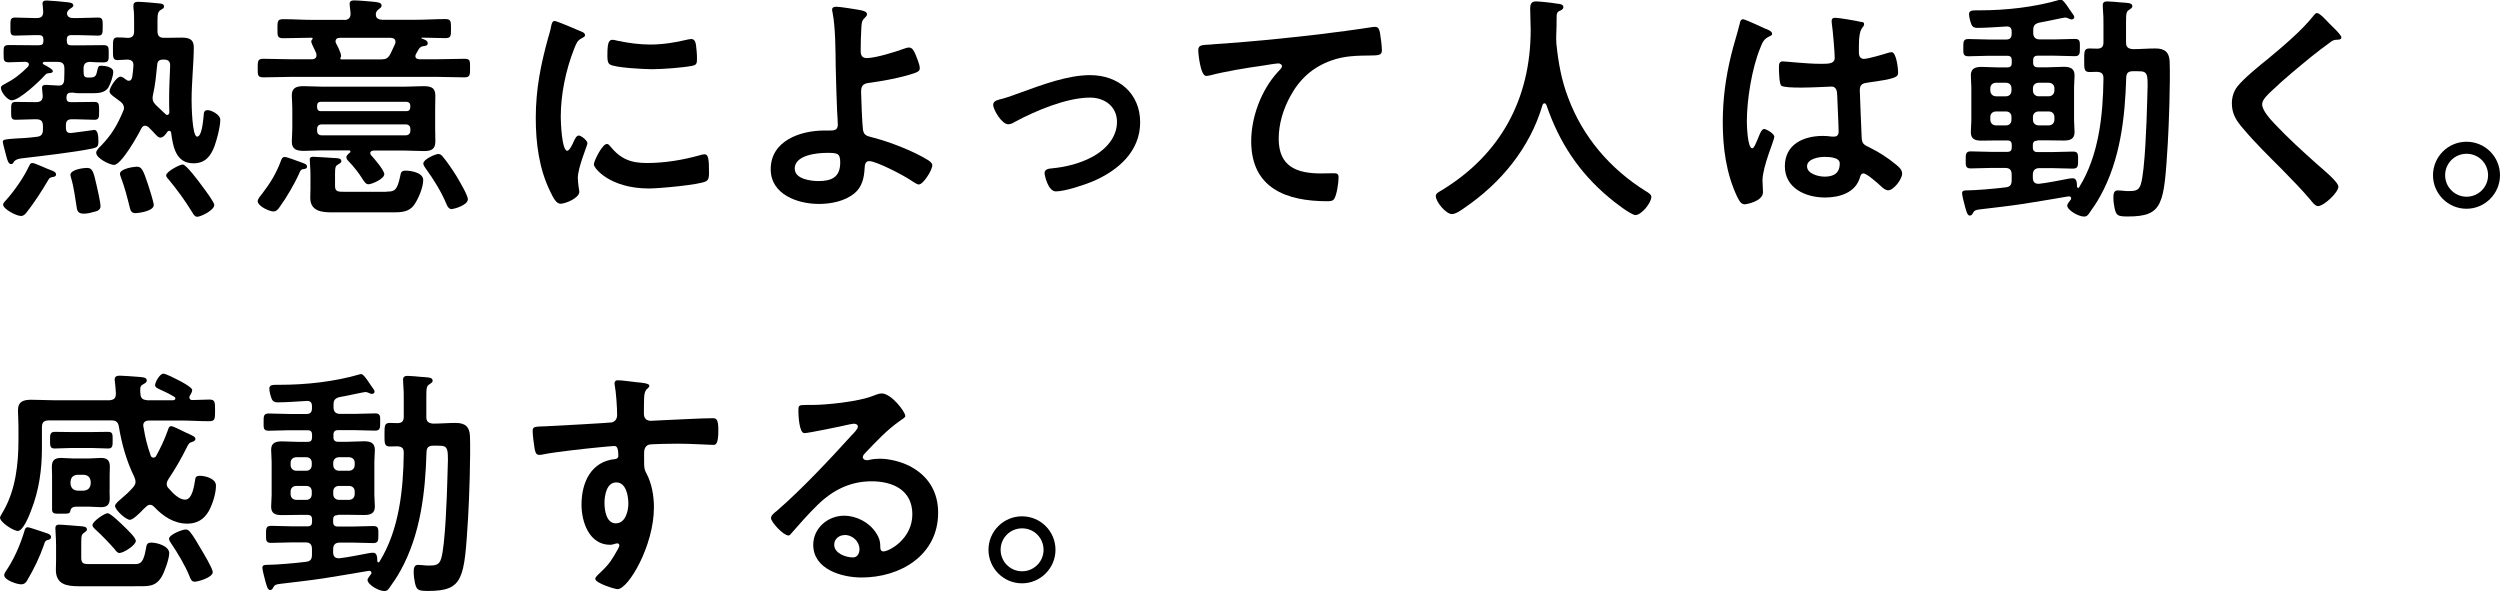 <?xml version="1.0" encoding="UTF-8"?><svg id="_レイヤー_1" xmlns="http://www.w3.org/2000/svg" viewBox="0 0 249.22 58.94"><path d="m7.58,10.18c.6,0,1.22-.02,1.82-.02.48,0,.48.22.48.89s0,.89-.48.89c-.6,0-1.22-.05-1.82-.05h-.43c-.41,0-.58.17-.58.58v.29c0,.29.12.5.43.5h.1c.24-.02,2.28-.31,2.3-.31.38,0,.41.72.41,1.15,0,.55-.14.6-.67.72-1.78.36-5.04.74-6.94.96q-.65.07-.82.36c-.07.12-.12.22-.26.22-.29,0-.38-.41-.46-.67-.05-.24-.38-1.37-.38-1.54,0-.24.17-.26,1.22-.34.5-.02,1.2-.05,2.16-.17.46-.05.62-.26.62-.74v-.34c0-.48-.19-.67-.67-.67h-.22c-.6,0-1.22.05-1.82.05-.48,0-.46-.24-.46-.89s-.02-.89.46-.89c.62,0,1.22.02,1.82.02h.22c.43,0,.65-.17.65-.62-.02-.14-.07-.77-.07-.79,0-.26.17-.31.38-.31.29,0,.94.07,1.25.07.41.02.55-.19.58-.58,0-.26.02-.5.02-.77v-.34c0-.48-.19-.67-.67-.67h-1.32c-.07,0-.17.05-.17.14s.19.17.24.19c.31.17.77.41.77.6,0,.14-.22.19-.34.19-.26.02-.31.05-.5.26-.53.58-2.5,2.45-3.26,2.45-.43,0-1.08-.82-1.08-1.25,0-.19.22-.29.36-.36.96-.5,1.58-.98,2.33-1.73.05-.07.1-.14.1-.24,0-.19-.17-.24-.34-.26-.55,0-1.08.05-1.63.05s-.55-.19-.55-.86-.02-.86.55-.86c.74,0,1.49.02,2.26.02h.7c.34,0,.46-.12.46-.43v-.12c0-.31-.12-.46-.46-.46h-.38c-.67,0-1.34.05-1.97.05-.5,0-.48-.22-.48-.89s-.02-.91.48-.91c.58,0,1.32.05,1.97.05h.17c.46,0,.65-.17.65-.65,0-.14-.07-.74-.07-.79,0-.26.17-.31.41-.31.29,0,1.68.12,2.04.17.19.02.62.05.62.31,0,.17-.17.24-.34.36s-.29.26-.29.48c.05.36.34.43.65.43h.46c.67,0,1.37-.05,1.99-.05.48,0,.46.26.46.91s0,.89-.46.89c-.65,0-1.32-.05-1.99-.05h-.67c-.34,0-.46.14-.46.46v.1c0,.34.12.46.46.46h.91c.74,0,1.51-.02,2.26-.02.58,0,.55.22.55.86s.02.86-.55.86c-.46,0-.89-.02-1.34-.05-.46.02-.62.24-.62.67v.19c0,.53.05.7.46.7h.12c.62,0,.67-.14.82-.82.05-.24.1-.36.36-.36.36,0,1.2.12,1.2.6,0,.43-.26,1.18-.48,1.56-.38.62-1.18.58-1.8.58h-1.1c-.24,0-.36,0-.58-.05h-.22c-.19,0-.34.02-.43.19-.05.14-.05.19-.05.34,0,.31.14.41.43.41h.55Zm-2.42,7.49c-.17.02-.26.12-.34.26-.62,1.06-1.42,2.3-2.18,3.26-.14.17-.29.34-.55.34-.48,0-1.78-.7-1.78-1.13,0-.17.22-.38.34-.5.84-.96,1.68-2.16,2.23-3.31.1-.19.14-.34.34-.34.29,0,1.44.58,1.87.72.19.07.5.17.5.43,0,.22-.29.24-.43.26Zm4.15,3.46c-.31.1-.62.17-.96.17-.5,0-.65-.22-.7-.6-.14-.91-.31-2.16-.58-3.02-.02-.07-.05-.17-.05-.24,0-.53,1.25-.7,1.66-.7.58,0,.65.46.96,1.78.1.43.38,1.66.38,2.04,0,.41-.38.5-.72.58Zm3.05-10.37c0-.26-.14-.46-.34-.62-.19-.14-.34-.26-.48-.36-.41-.29-.62-.46-.62-.7,0-.31.67-1.44,1.1-1.44.17,0,.41.19.53.29.1.07.17.12.29.12.22,0,.29-.17.34-.36.05-.36.1-.74.12-1.1.02-.46-.14-.62-.6-.65-.22.02-.79.05-.98.05-.48,0-.46-.29-.46-1.13s-.02-1.13.46-1.13c.36,0,.7.02,1.03.05.46-.02.62-.22.62-.67v-.89c0-.5,0-1.03-.07-1.46v-.22c0-.29.22-.36.46-.36.34,0,1.87.12,2.21.17.19.02.38.07.38.31,0,.17-.14.22-.29.31-.31.17-.36.41-.36,1.1v1.03c0,.48.19.67.67.67h.24c.5,0,1.01-.02,1.49-.02.72,0,1.22.14,1.22.96,0,1.44-.22,3.55-.22,5.26,0,.5.05,3.65.55,3.65s.6-1.68.65-2.04c.02-.34.02-.6.41-.6.34,0,1.25.43,1.25.96,0,.74-.34,1.97-.58,2.64-.38,1.01-.94,1.7-2.09,1.7-1.75,0-2.04-1.63-2.23-3.05-.02-.1-.07-.19-.19-.19-.07,0-.14.05-.19.1-.14.22-.38.58-.7.58-.17,0-.31-.14-.58-.43-.14-.17-.34-.36-.6-.62-.1-.07-.19-.14-.34-.14-.19,0-.29.14-.38.29-.34.7-1.99,3.62-2.71,3.62-.41,0-1.78-.65-1.78-1.22,0-.24.36-.58.53-.74,1.01-1.06,1.58-2.02,2.14-3.36.05-.12.1-.22.1-.34Zm1.13,10.49c-.36,0-.48-.24-.55-.55-.22-.91-.53-2.09-.86-2.95-.05-.14-.12-.29-.12-.43,0-.5,1.37-.7,1.66-.7.48,0,.62.22,1.13,1.75.12.34.58,1.82.58,2.06,0,.65-1.63.82-1.82.82Zm3.17-9.79c.14,0,.22-.14.22-.26-.02-.5-.02-1.01-.02-1.51,0-1.03.07-2.09.1-3.1.02-.46-.17-.65-.62-.65h-.07c-.38,0-.58.14-.6.53-.1.98-.19,1.97-.41,2.95-.02.1-.05.24-.05.34,0,.34.12.48.34.72.31.29.62.58.94.89.07.05.12.1.19.1Zm3,10.15c-.26,0-.38-.26-.55-.53-.65-1.06-1.46-2.18-2.26-3.14-.1-.1-.29-.31-.29-.46,0-.36,1.34-1.08,1.66-1.08.34,0,1.61,1.7,1.94,2.16.41.55,1.2,1.61,1.2,1.87,0,.55-1.37,1.18-1.7,1.18Z"/><path d="m34.3,1.99c.43,0,.65-.19.65-.65-.02-.19-.1-.86-.1-.94,0-.31.22-.36.46-.36.48,0,1.51.1,1.99.14.31.05.74.05.74.38,0,.17-.12.22-.31.38-.14.1-.22.24-.26.38v.17c0,.36.34.48.65.48h3.38c.96,0,1.92-.07,2.88-.07.58,0,.58.22.58.96s0,.94-.58.94c-.77,0-1.54-.05-2.3-.05-.02,0-.07,0-.07.05t.05.05c.19.07.58.17.58.46,0,.24-.22.26-.41.29-.24.02-.31.1-.46.26l-.29.5c-.05.1-.07.14-.07.24,0,.24.22.29.38.31h1.61c.96,0,1.92-.05,2.88-.05.6,0,.58.19.58.91s0,.94-.58.94c-.96,0-1.92-.05-2.88-.05h-14.23c-.98,0-1.94.05-2.9.05-.58,0-.58-.19-.58-.91s0-.94.58-.94c.96,0,1.92.05,2.9.05h1.92c.1,0,.46-.02.46-.38,0-.07-.02-.14-.02-.22-.05-.1-.1-.19-.14-.31-.17-.34-.36-.72-.36-.86,0-.1.05-.17.12-.24,0-.02.02-.05.02-.07,0-.05-.05-.07-.1-.07-.96,0-1.9.05-2.83.05-.6,0-.58-.22-.58-.94s-.02-.96.58-.96c.96,0,1.92.07,2.88.07h3.19Zm-4.13,14.88c-.17.02-.29.24-.34.41-.43.98-1.3,2.47-1.94,3.34-.14.22-.34.46-.62.46-.43,0-1.58-.53-1.58-1.03,0-.22.29-.55.43-.72.84-1.1,1.42-2.04,1.9-3.34.07-.19.14-.34.36-.34.24,0,1.15.36,1.44.46.46.17.79.24.79.5,0,.22-.26.24-.43.26Zm4.75-1.78c0-.07-.07-.1-.12-.1h-2.66c-.6,0-1.22.05-1.85.05-.67,0-1.2-.12-1.2-.91,0-.41.05-.84.05-1.32v-1.99c0-.5-.05-.91-.05-1.32,0-.77.5-.91,1.18-.91.62,0,1.25.05,1.87.05h8.23c.6,0,1.22-.05,1.85-.05.7,0,1.18.12,1.18.94,0,.43-.02.86-.02,1.3v1.99c0,.43.02.86.02,1.3,0,.79-.46.94-1.13.94s-1.27-.05-1.9-.05h-3.12c-.19.02-.34.07-.34.26,0,.07.05.14.1.22.29.31,1.3,1.49,1.3,1.87,0,.48-1.25,1.01-1.58,1.01-.26,0-.41-.26-.55-.46-.43-.7-.91-1.3-1.46-1.87-.1-.1-.19-.22-.19-.36,0-.19.22-.36.36-.48.05-.02.05-.05.05-.1Zm3.6,4.01c.77,0,1.06-.05,1.37-1.51.07-.38.1-.58.55-.58s1.75.17,1.75.94c0,.72-.48,1.87-.89,2.45-.5.74-1.3.77-2.14.77h-6.05c-1.06,0-2.18-.12-2.18-1.46,0-.29.02-.58.02-.89v-1.39c0-.58-.07-1.3-.07-1.54,0-.22.17-.26.36-.26.24,0,1.7.1,2.02.12.34.02.77,0,.77.31,0,.17-.17.24-.34.34-.22.14-.29.22-.29.94v1.2c0,.58.31.58.96.58h4.15Zm2.02-8.02c.22,0,.36-.14.36-.38v-.17c0-.24-.14-.36-.36-.38h-8.57c-.22,0-.36.14-.36.38v.17c0,.24.14.38.36.38h8.57Zm-8.47,1.32c-.29,0-.46.17-.46.46v.17c0,.29.17.46.46.46h8.38c.29,0,.46-.19.46-.46v-.17c0-.29-.17-.46-.46-.46h-8.38Zm1.85-6.58c0,.07.05.1.1.1h3.96c.48,0,.7-.1.94-.55.17-.34.31-.67.48-1.03.02-.07.02-.14.02-.19,0-.29-.22-.36-.48-.38h-5.06c-.24,0-.43.1-.43.36,0,.07.02.12.05.19.14.24.5.98.5,1.22,0,.07,0,.12-.05.19t-.02.1Zm11.14,15.03c-.31,0-.46-.26-.55-.5-.55-1.3-1.27-2.45-2.09-3.58-.1-.14-.22-.31-.22-.48,0-.41,1.22-.94,1.49-.94.19,0,.31.1.43.24.41.48,1.03,1.39,1.37,1.94.24.41,1.15,1.92,1.15,2.33,0,.62-1.44.98-1.58.98Z"/><path d="m57.84,3.1c.19.07.48.17.48.41,0,.14-.1.17-.34.31-.41.22-.5.43-.74,1.03-.84,2.14-1.34,4.54-1.34,6.82,0,.46.1,3.36.65,3.36.22,0,.55-.7.65-.94.14-.31.29-.58.5-.58.24,0,.86.5.86.77,0,.22-.96,2.4-.96,3.48,0,.24.07.79.1,1.01.02.12.05.26.05.36,0,.6-1.37,1.18-1.87,1.18-.41,0-.7-.53-1.01-1.18-1.13-2.28-1.46-4.85-1.46-7.37,0-2.81.48-5.26,1.22-7.94.12-.41.24-.79.31-1.2.05-.22.1-.53.36-.53.19,0,2.21.86,2.54,1.01Zm2.98,11.47c1.03,1.27,2.04,1.68,3.65,1.68,1.8,0,3.55-.29,5.28-.77.12-.05.36-.1.5-.1.38,0,.43.58.43,1.8,0,.29.02.72-.29.89-.67.36-4.73.72-5.69.72-3.89,0-5.5-2.02-5.5-2.4,0-.34.84-2.04,1.3-2.04.14,0,.24.12.31.22Zm.86-10.49c.98.22,2.14.36,3.14.36,1.2,0,2.47-.19,3.65-.48.12-.02.29-.07.43-.07.34,0,.43.29.48.58.05.43.1.86.1,1.3,0,.5,0,.7-.46.79-.96.19-3.02.34-4.03.34-.74,0-3.7-.14-4.2-.48-.26-.17-.24-.67-.24-.94,0-1.15.12-1.51.5-1.51.17,0,.43.07.62.12Z"/><path d="m85.97,1.06c.17.05.46.12.46.36,0,.14-.12.26-.22.36-.29.26-.31.48-.34.91-.05.82-.07,1.61-.07,2.4,0,.41.14.7.6.7.86,0,2.81-.6,3.65-.91.19-.07.38-.14.58-.14.34,0,.48.36.65.72.14.36.41.98.41,1.34,0,.31-.17.41-1.34.74-1.15.31-2.35.53-3.55.7-.62.07-.96.17-.96.89,0,.53.12,3.43.19,3.82.1.62.5.62,1.1.79,1.63.43,3.98,1.34,5.4,2.23.17.12.41.29.41.5,0,.5-.91,1.92-1.34,1.92-.22,0-.62-.31-.82-.43-.67-.46-3.41-1.9-4.13-1.9-.48,0-.43.55-.46.74-.05.94-.26,1.85-1.01,2.47-.96.79-2.33,1.06-3.55,1.06-2.11,0-4.8-.94-4.8-3.46,0-2.86,2.98-3.86,5.35-3.86h.48c.41,0,.86.02.86-.58,0-.24-.05-1.03-.07-1.34-.05-1.51-.12-3-.14-4.49-.02-1.56-.02-3.84-.31-5.33-.02-.1-.05-.22-.05-.31,0-.24.22-.29.43-.29.36,0,2.18.29,2.59.38Zm-6.74,15.77c0,1.01,1.58,1.22,2.35,1.22,1.32,0,2.18-.38,2.18-1.85,0-.94-.29-.96-1.32-.96s-3.22.22-3.22,1.58Z"/><path d="m99.55,9.94c.79-.19,1.44-.43,2.21-.72,2.14-.77,4.66-1.73,6.91-1.73,2.81,0,4.99,1.8,4.99,4.7s-2.18,4.8-4.7,5.88c-.84.36-2.81,1.01-3.7,1.01-.79,0-1.13-1.63-1.13-1.82,0-.41.46-.46.77-.48,1.42-.14,2.83-.5,4.1-1.2,1.27-.72,2.35-1.9,2.35-3.43s-1.22-2.42-2.69-2.42c-2.33,0-5.45,1.32-7.49,2.42-.19.12-.41.24-.67.24-.62,0-1.49-1.44-1.49-1.94,0-.31.26-.43.53-.5Z"/><path d="m120.84,4.42c3.5-.22,7.01-.58,10.51-.98,1.8-.22,3.65-.46,5.45-.74.1-.02.19-.02.29-.02.36,0,.41.31.48.6.07.41.19,1.34.19,1.75,0,.53-.5.48-1.06.5-1.42.02-2.64.02-3.98.5-1.87.67-3.17,1.85-4.1,3.58-.7,1.27-1.15,2.76-1.15,4.22,0,2.78,1.8,3.46,4.22,3.46.43,0,.96-.02,1.2-.02.36,0,.55.02.55.41,0,.53-.17,1.7-.43,2.14-.17.24-.43.24-.7.24-4.08,0-7.58-1.3-7.58-5.98,0-2.42,1.01-5.11,2.64-6.89.12-.12.43-.43.43-.58,0-.19-.22-.29-.36-.29-.19,0-1.27.17-1.54.22-1.61.22-3.77.58-5.3.98-.12.02-.24.05-.36.05-.58,0-.79-2.28-.79-2.52,0-.62.34-.55,1.39-.62Z"/><path d="m153.96,10.3c-.1,0-.17.1-.19.17-1.25,4.27-4.15,7.78-7.78,10.25-.31.22-.86.62-1.25.62-.6,0-1.61-1.22-1.61-1.8,0-.26.31-.41.6-.58,5.88-3.58,8.86-9.12,8.86-15.99,0-.7-.05-1.39-.05-2.11,0-.43.1-.72.58-.72.36,0,1.66.14,2.06.22.24.02.67.05.67.34,0,.24-.26.34-.43.41-.17.1-.22.22-.24.41,0,.74-.02,1.51-.05,2.28,0,.17.02.36.02.53.19,1.87.5,3.65,1.18,5.42,1.46,3.91,4.18,7.08,7.71,9.29.24.14.58.34.58.58,0,.62-1.01,1.82-1.58,1.82-.46,0-2.23-1.39-2.64-1.75-3-2.5-4.99-5.54-6.24-9.22-.05-.1-.1-.17-.19-.17Z"/><path d="m176.04,2.88c.19.07.62.24.62.48,0,.14-.1.19-.22.24-.55.26-.7.48-.98,1.22-.82,2.02-1.32,5.11-1.32,7.3,0,.38.07,2.66.53,2.66.17,0,.29-.31.53-.86.12-.26.36-1.06.65-1.06.26,0,1.03.48,1.03.77,0,.34-1.18,2.98-1.18,4.37,0,.38.05.77.05,1.15,0,.94-1.7,1.22-1.82,1.22-.41,0-.6-.46-.77-.79-1.08-2.3-1.42-4.85-1.42-7.39,0-2.33.29-4.46.84-6.72.26-1.06.6-2.09.86-3.14.02-.17.1-.41.31-.41.17,0,.91.34,1.54.62.31.14.6.29.74.34Zm9.55-.7c.12.02.24.07.24.22,0,.22-.14.26-.26.48-.14.24-.26.65-.26,1.7v.67c0,.34.14.62.5.62.41,0,1.97-.46,2.4-.6.1-.02.26-.07.36-.07.48,0,.65,1.66.65,2.02,0,.46-.17.62-3,1.01-.53.07-.82.17-.82.77,0,.48.17,4.15.19,4.78.05.62.29.67.82.94.96.48,1.78,1.01,2.59,1.68.29.24.62.5.62.91,0,.55-.84,1.66-1.39,1.66-.26,0-.48-.19-.67-.36-.26-.26-1.46-1.32-1.78-1.32-.24,0-.31.19-.36.38-.43,1.54-2.04,2.02-3.48,2.02-1.92,0-4.01-.91-4.01-3.12s1.9-3.02,3.77-3.02c.31,0,.62.02.94.07h.17c.34,0,.48-.19.48-.5,0-.6-.12-2.88-.14-3.58-.02-.24.02-.91-.58-.91-.19,0-1.9.1-2.86.1h-.31c-.6,0-1.61-.02-1.82-.19-.22-.14-.24-1.51-.24-1.82s.02-.6.38-.6c.29,0,2.42.24,3.67.24h.38c.58,0,1.13-.05,1.13-.58s-.19-2.83-.29-3.43c0-.07-.02-.17-.02-.24,0-.22.1-.34.34-.34.41,0,2.18.31,2.66.43Zm-3.72,13.46c-.55,0-1.73.19-1.73.94s1.15,1.03,1.75,1.03c.91,0,1.51-.34,1.51-1.32,0-.62-1.08-.65-1.54-.65Z"/><path d="m203.11,14.02c-.31,0-.46.12-.46.46v.22c0,.31.14.46.46.46h1.46c.7,0,1.39-.05,2.09-.05.53,0,.5.29.5.86s0,.84-.53.84c-.7,0-1.39-.05-2.06-.05h-1.25c-.46,0-.67.22-.67.67v.29c0,.34.14.6.53.6h.1c.89-.1,2.04-.34,2.9-.5.1-.02.31-.05.46-.05.41,0,.41.53.41.82.02.1.07.14.12.14s.07-.02.1-.07c1.97-3.17,2.38-7.2,2.42-10.85,0-.46-.17-.62-.65-.65-.24,0-.5.02-.74.02-.55,0-.53-.34-.53-1.15,0-.89-.02-1.2.53-1.2.14,0,.6.02.74.02.48,0,.65-.19.65-.65v-1.68c0-.6,0-.98-.05-1.54,0-.1-.02-.31-.02-.46,0-.31.19-.38.46-.38.29,0,1.03.07,1.34.1.65.05,1.15.02,1.15.38,0,.17-.17.24-.29.34-.31.17-.34.38-.34,1.25v2.02c0,.46.19.62.67.67.74,0,1.51-.07,2.26-.07.94,0,1.39.38,1.42,1.34.07,1.97-.07,6.14-.19,8.16-.38,6.02-.43,7.25-3.98,7.25-1.03,0-1.15-.1-1.32-.82-.07-.34-.12-.72-.12-1.06,0-.31.02-.72.43-.72.1,0,.26.02.36.02.17.02.48.05.65.05.7,0,1.1-.02,1.3-.7.41-1.32.58-6.36.62-7.99.1-3.12.19-3.26-.98-3.26h-.43c-.46,0-.65.17-.67.62-.12,4.06-.6,8.23-2.59,11.83-.34.62-.72,1.18-1.13,1.75-.14.19-.24.29-.48.29-.58,0-1.68-.65-1.68-1.1,0-.17.24-.43.34-.58.05-.05.05-.07.05-.14,0-.12-.1-.22-.29-.19-1.49.26-2.98.5-4.46.74-1.44.22-2.93.38-4.32.55-.43.05-.58.1-.72.36-.07.14-.14.26-.31.26-.26,0-.34-.43-.46-.82-.07-.29-.31-1.13-.31-1.39s.1-.31.74-.31c.55,0,2.4-.14,3.58-.29.48-.05.62-.26.62-.72v-.55c0-.46-.19-.67-.65-.67h-1.34c-.7,0-1.39.05-2.09.05-.53,0-.5-.29-.5-.84s-.02-.86.5-.86c.7,0,1.39.05,2.09.05h1.54c.34,0,.46-.14.46-.46v-.22c0-.31-.12-.46-.46-.46h-.91c-.55,0-1.08.02-1.63.02-.62,0-1.08-.12-1.08-.84,0-.38.05-.77.05-1.18v-3.29c0-.41-.05-.79-.05-1.2,0-.7.46-.84,1.08-.84.53,0,1.08.05,1.63.05h.91c.34,0,.46-.14.46-.46v-.24c0-.31-.12-.46-.46-.46h-1.78c-.7,0-1.39.05-2.09.05-.55,0-.5-.31-.5-.86s-.02-.86.5-.86c.7,0,1.39.05,2.09.05h1.68c.38,0,.55-.17.55-.58v-.19c0-.36-.14-.55-.53-.53-.86.05-2.04.14-2.9.14-.26,0-.46-.07-.58-.34-.1-.24-.24-.74-.24-1.03,0-.36.31-.38.74-.38h.31c2.62,0,5.47-.31,8.02-1.06h.1c.17,0,.41.29.86.98.38.55.46.62.46.77s-.17.22-.24.22c-.12,0-.29-.07-.38-.12s-.22-.07-.31-.07c-.12,0-2.21.46-2.54.5-.46.12-.62.29-.62.77v.24c0,.46.22.67.67.67h1.39c.7,0,1.39-.05,2.09-.05.55,0,.5.31.5.86s.02.86-.5.86c-.7,0-1.39-.05-2.09-.05h-1.61c-.31,0-.46.14-.46.46v.24c0,.31.14.46.46.46h.96c.55,0,1.08-.05,1.63-.05.62,0,1.08.14,1.08.86,0,.38-.05.77-.05,1.18v3.29c0,.41.05.79.05,1.18,0,.7-.46.84-1.06.84-.55,0-1.1-.02-1.66-.02h-.96Zm-3.14-4.42c.34,0,.55-.24.55-.58v-.22c0-.34-.22-.55-.55-.55h-.98c-.34,0-.58.22-.58.55v.22c0,.34.24.58.58.58h.98Zm.55,2.06c0-.34-.22-.55-.55-.55h-.98c-.34,0-.58.22-.58.55v.26c0,.36.24.58.58.58h.98c.34,0,.55-.22.55-.58v-.26Zm2.14-2.64c0,.34.24.58.58.58h.98c.34,0,.58-.24.58-.58v-.22c0-.34-.24-.55-.58-.55h-.98c-.34,0-.58.22-.58.55v.22Zm.58,2.09c-.34,0-.58.22-.58.55v.26c0,.36.24.58.58.58h.98c.34,0,.58-.22.58-.58v-.26c0-.34-.24-.55-.58-.55h-.98Z"/><path d="m233.4,3.74c0,.24-.34.22-.5.22-.26.02-.46.12-.65.29-.6.43-1.2.89-1.8,1.37-1.34,1.1-2.71,2.21-3.96,3.41-.46.43-.98.91-.98,1.37,0,.6.79,1.46,1.2,1.9,1.37,1.46,2.86,2.81,4.34,4.13.41.36,2.06,1.7,2.06,2.18,0,.58-1.46,1.94-2.04,1.94-.26,0-.6-.43-.74-.62-.91-1.08-1.92-2.09-2.9-3.1-1.3-1.3-2.62-2.59-3.79-3.98-.67-.77-1.15-1.46-1.15-2.54,0-.6.17-1.18.53-1.66.6-.79,2.26-2.14,3.1-2.81,1.42-1.18,3.36-2.81,4.49-4.25.1-.12.22-.29.36-.29.31,0,1.01.82,1.27,1.08.22.22,1.18,1.1,1.18,1.37Z"/><path d="m249.22,17.47c0,1.82-1.49,3.34-3.34,3.34s-3.34-1.51-3.34-3.34,1.49-3.34,3.34-3.34,3.34,1.49,3.34,3.34Zm-5.47,0c0,1.18.96,2.14,2.14,2.14s2.14-.96,2.14-2.14-.94-2.14-2.14-2.14-2.14.96-2.14,2.14Z"/><path d="m18.89,39.64c0,.17.12.24.29.24.55,0,1.1-.05,1.68-.05s.58.24.58,1.08,0,1.08-.58,1.08c-.96,0-1.9-.07-2.86-.07h-3.14c-.29,0-.58.12-.58.48,0,.05,0,.1.02.14.19,1.13.34,1.78.72,2.86.02.1.12.22.26.22s.22-.05.29-.17c.43-.79.82-1.61,1.13-2.47.07-.19.12-.5.38-.5.14,0,.89.36,1.32.58.14.07.24.12.31.14.5.24.77.34.77.55,0,.19-.19.26-.34.31-.29.07-.34.19-.55.6-.5,1.01-1.15,2.14-1.78,3.07-.1.17-.19.31-.19.5,0,.22.07.34.22.48.36.43,1.01,1.1,1.61,1.1.74,0,.91-1.44,1.01-2.02.02-.17.07-.36.46-.36.58,0,1.61.29,1.61.98,0,.79-.34,1.85-.72,2.54-.48.84-1.18,1.25-2.14,1.25-1.32,0-2.4-.72-3.29-1.66-.12-.12-.24-.22-.43-.22-.17,0-.29.1-.41.22-.05.05-.14.12-.24.22-.38.41-1.06,1.06-1.34,1.06-.41,0-1.49-.98-1.49-1.39,0-.22.43-.55.6-.7.43-.36.82-.72,1.18-1.13.14-.17.26-.34.26-.55,0-.19-.05-.34-.12-.5-.77-1.58-1.25-3.26-1.54-5.02-.07-.46-.29-.62-.74-.62h-6.26c-.46,0-.67.19-.67.67v2.09c0,2.16-.29,4.22-1.08,6.22-.17.46-.79,2.04-1.32,2.04-.43,0-1.78-.86-1.78-1.34,0-.1.31-.58.38-.72,1.18-2.09,1.46-4.63,1.46-7.01v-1.32c0-.67-.05-1.2-.05-1.63,0-.91.58-1.06,1.34-1.06s1.49.05,2.23.05h5.57c.43-.05.62-.19.62-.65,0-.41-.12-1.37-.12-1.42,0-.34.26-.38.53-.38.14,0,1.37.07,1.61.1.67.05,1.06.05,1.06.38,0,.22-.22.29-.41.41-.22.12-.24.26-.24.55,0,.12,0,.24.02.36.02.48.24.6.67.65h2.59c.1-.02.22-.05.22-.17,0-.1-.05-.14-.1-.17-.36-.22-.72-.41-1.1-.58-.58-.26-.82-.36-.82-.58,0-.31.48-1.15.82-1.15.26,0,1.22.5,1.51.65.29.14,1.37.72,1.37.98,0,.19-.14.41-.22.55-.05.07-.07.12-.07.19Zm-14.16,13.54c.14.05.36.14.36.36,0,.24-.31.29-.38.31-.22.05-.26.24-.31.41-.43,1.25-1.01,2.45-1.68,3.58-.14.26-.31.41-.62.41-.43,0-1.68-.43-1.68-.91,0-.14.07-.26.14-.36.82-1.2,1.42-2.57,1.85-3.96.05-.19.1-.46.36-.46.17,0,1.68.53,1.97.62Zm2.3-8.52c-.53,0-1.06.05-1.61.05-.46,0-.43-.36-.43-.84s-.02-.82.46-.82c.53,0,1.06.02,1.58.02h2.16c.53,0,1.06-.02,1.58-.02.48,0,.46.26.46.82,0,.5.02.84-.43.84-.53,0-1.06-.05-1.61-.05h-2.16Zm3.89,4.18c0,.34.02.58.02.86,0,.6-.26.86-.86.86-.41,0-.79-.05-1.18-.05h-1.22c-.24,0-.58,0-.67.41-.05.29-.12.29-.98.29-.58,0-.84.02-.84-.43v-3.41c0-.29-.02-.58-.02-.86,0-.62.29-.86.91-.86.38,0,.77.05,1.15.05h1.68c.38,0,.77-.05,1.15-.05.6,0,.89.22.89.86,0,.29-.02.58-.02.86v1.46Zm2.4,7.39c.48,0,.96.1,1.22-1.49.07-.38.07-.65.53-.65.6,0,1.8.34,1.8,1.06,0,.55-.48,1.92-.79,2.4-.62.98-1.34.89-2.69.89h-5.54c-1.18,0-2.28-.17-2.28-1.63,0-.34.02-.65.02-.98v-1.44c0-.67-.07-1.51-.07-1.75s.14-.34.36-.34c.38,0,1.9.14,2.33.17.19.02.46.07.46.31,0,.12-.1.19-.19.26-.34.22-.38.26-.38,1.15v1.42c0,.67.36.62.98.62h4.25Zm-6.29-7.99c.05.41.26.62.67.67h.67c.41-.05.62-.26.67-.67v-.24c-.05-.43-.26-.62-.67-.67h-.67c-.41.05-.62.24-.67.67v.24Zm4.9,6.89c-.22,0-.36-.19-.48-.36-.46-.53-1.39-1.51-1.92-1.97-.12-.12-.31-.26-.31-.46,0-.36,1.2-1.18,1.51-1.18.29,0,1.39,1.08,1.66,1.34.26.26,1.15,1.08,1.15,1.42,0,.43-1.22,1.2-1.61,1.2Zm7.49,2.86c-.34,0-.43-.29-.53-.55-.41-1.03-1.2-2.35-1.82-3.26-.07-.12-.22-.31-.22-.46,0-.43,1.32-.94,1.68-.94.19,0,.31.12.43.26.34.41.82,1.25,1.1,1.73.22.36,1.15,1.92,1.15,2.26,0,.55-1.51.96-1.8.96Z"/><path d="m33.67,51.35c-.31,0-.46.12-.46.46v.22c0,.31.14.46.46.46h1.46c.7,0,1.39-.05,2.09-.05.53,0,.5.29.5.86s0,.84-.53.84c-.7,0-1.39-.05-2.06-.05h-1.25c-.46,0-.67.22-.67.67v.29c0,.34.14.6.53.6h.1c.89-.1,2.04-.34,2.9-.5.1-.02.31-.05.46-.05.41,0,.41.53.41.82.02.1.07.14.12.14s.07-.02.1-.07c1.97-3.17,2.38-7.2,2.42-10.85,0-.46-.17-.62-.65-.65-.24,0-.5.02-.74.02-.55,0-.53-.34-.53-1.15,0-.89-.02-1.2.53-1.2.14,0,.6.02.74.02.48,0,.65-.19.65-.65v-1.68c0-.6,0-.98-.05-1.54,0-.1-.02-.31-.02-.46,0-.31.19-.38.46-.38.29,0,1.03.07,1.34.1.65.05,1.15.02,1.15.38,0,.17-.17.24-.29.34-.31.17-.34.38-.34,1.25v2.02c0,.46.19.62.67.67.74,0,1.51-.07,2.26-.07.94,0,1.39.38,1.42,1.34.07,1.97-.07,6.14-.19,8.16-.38,6.02-.43,7.25-3.98,7.25-1.03,0-1.15-.1-1.32-.82-.07-.34-.12-.72-.12-1.06,0-.31.02-.72.43-.72.1,0,.26.02.36.02.17.02.48.05.65.05.7,0,1.1-.02,1.3-.7.41-1.32.58-6.36.62-7.99.1-3.12.19-3.26-.98-3.26h-.43c-.46,0-.65.17-.67.62-.12,4.06-.6,8.23-2.59,11.83-.34.62-.72,1.18-1.13,1.75-.14.19-.24.29-.48.29-.58,0-1.68-.65-1.68-1.1,0-.17.24-.43.34-.58.05-.05.05-.07.05-.14,0-.12-.1-.22-.29-.19-1.49.26-2.98.5-4.46.74-1.44.22-2.93.38-4.32.55-.43.05-.58.1-.72.36-.07.14-.14.26-.31.26-.26,0-.34-.43-.46-.82-.07-.29-.31-1.13-.31-1.39s.1-.31.74-.31c.55,0,2.4-.14,3.58-.29.48-.05.62-.26.62-.72v-.55c0-.46-.19-.67-.65-.67h-1.34c-.7,0-1.39.05-2.09.05-.53,0-.5-.29-.5-.84s-.02-.86.5-.86c.7,0,1.39.05,2.09.05h1.54c.34,0,.46-.14.46-.46v-.22c0-.31-.12-.46-.46-.46h-.91c-.55,0-1.08.02-1.63.02-.62,0-1.08-.12-1.08-.84,0-.38.05-.77.05-1.18v-3.29c0-.41-.05-.79-.05-1.2,0-.7.46-.84,1.08-.84.53,0,1.08.05,1.63.05h.91c.34,0,.46-.14.46-.46v-.24c0-.31-.12-.46-.46-.46h-1.78c-.7,0-1.39.05-2.09.05-.55,0-.5-.31-.5-.86s-.02-.86.5-.86c.7,0,1.39.05,2.09.05h1.68c.38,0,.55-.17.55-.58v-.19c0-.36-.14-.55-.53-.53-.86.05-2.04.14-2.9.14-.26,0-.46-.07-.58-.34-.1-.24-.24-.74-.24-1.03,0-.36.31-.38.74-.38h.31c2.62,0,5.47-.31,8.02-1.06h.1c.17,0,.41.29.86.98.38.55.46.62.46.77s-.17.22-.24.22c-.12,0-.29-.07-.38-.12-.1-.05-.22-.07-.31-.07-.12,0-2.21.46-2.54.5-.46.12-.62.29-.62.77v.24c0,.46.22.67.67.67h1.39c.7,0,1.39-.05,2.09-.05.55,0,.5.31.5.86s.02.86-.5.86c-.7,0-1.39-.05-2.09-.05h-1.61c-.31,0-.46.14-.46.46v.24c0,.31.14.46.46.46h.96c.55,0,1.08-.05,1.63-.05.62,0,1.08.14,1.08.86,0,.38-.05.77-.05,1.18v3.29c0,.41.05.79.05,1.18,0,.7-.46.84-1.06.84-.55,0-1.1-.02-1.66-.02h-.96Zm-3.14-4.42c.34,0,.55-.24.55-.58v-.22c0-.34-.22-.55-.55-.55h-.98c-.34,0-.58.22-.58.55v.22c0,.34.24.58.58.58h.98Zm.55,2.06c0-.34-.22-.55-.55-.55h-.98c-.34,0-.58.22-.58.55v.26c0,.36.24.58.58.58h.98c.34,0,.55-.22.55-.58v-.26Zm2.14-2.64c0,.34.24.58.58.58h.98c.34,0,.58-.24.58-.58v-.22c0-.34-.24-.55-.58-.55h-.98c-.34,0-.58.22-.58.55v.22Zm.58,2.09c-.34,0-.58.22-.58.55v.26c0,.36.24.58.58.58h.98c.34,0,.58-.22.58-.58v-.26c0-.34-.24-.55-.58-.55h-.98Z"/><path d="m63.43,38.1c.58.05,1.3.12,1.3.34,0,.12-.07.19-.14.26-.17.12-.36.31-.38,1.01-.02.5-.02,1.03-.02,1.54,0,.46.26.7.7.7.19,0,1.13-.07,1.39-.07,1.18-.05,3.75-.19,4.78-.19.38,0,.55.14.55,1.22,0,1.46-.29,1.44-.53,1.44-.34,0-2.14-.12-3.48-.12-.43,0-2.66.02-2.93.1-.34.12-.46.46-.46.79v.84c0,.67.02.86.24,1.25.53.98.74,2.26.74,3.36,0,3.86-2.57,8.16-3.62,8.16-.29,0-2.23-.6-2.23-1.03,0-.19.41-.53.55-.67.91-.86,1.13-1.27,1.73-2.33.05-.12.12-.22.12-.36,0-.07-.07-.17-.17-.17-.07,0-.12,0-.19.02-.17.05-.38.12-.55.12-2.09,0-2.86-2.26-2.86-4.01,0-2.21.96-4.32,3.38-4.54.12-.02.29-.1.29-.29,0-.89-.17-1.01-.43-1.01-.19,0-1.3.12-1.58.14-1.25.12-4.34.46-5.5.7-.12.02-.24.05-.36.05-.38,0-.41-.34-.48-.65-.07-.41-.19-1.32-.19-1.73,0-.48.22-.43,1.39-.48.65-.02,6.29-.34,6.5-.38.36-.1.53-.38.53-.74,0-.74-.1-2.26-.24-2.98-.02-.07-.02-.12-.02-.19,0-.19.12-.29.31-.29.55,0,1.3.14,1.87.19Zm-3.17,12.03c0,.72.17,2.04,1.13,2.04s1.25-1.22,1.25-1.97-.22-2.11-1.2-2.11-1.18,1.32-1.18,2.04Z"/><path d="m90.26,41.44c0,.17-.26.31-.53.5-1.34.94-2.35,2.04-3.48,3.22-.1.1-.24.26-.24.41,0,.19.19.31.41.31.1,0,.22-.02.31-.05.31-.07.67-.1.98-.1.96,0,2.09.29,2.95.72,1.87.96,2.86,2.57,2.86,4.66,0,4.25-3.77,6.46-7.63,6.46-1.99,0-4.82-.82-4.82-3.26,0-1.66,1.46-2.9,3.07-2.9,1.25,0,2.52.67,3.19,1.71.36.55.43.91.43,1.54.02.17.1.31.29.31.62,0,2.9-1.27,2.9-3.7s-1.97-3.29-4.06-3.29-3.84.84-5.38,2.35c-.94.91-1.8,1.9-2.66,2.88-.07.1-.14.17-.26.17-.5,0-1.73-1.34-1.73-1.73,0-.29.36-.55.58-.72,2.47-2.14,5.26-5.11,7.46-7.54.19-.19.62-.62.62-.86,0-.22-.22-.29-.41-.29-.12,0-.43.07-.58.1-.58.14-3.96.84-4.34.84-.53,0-.6-1.8-.6-2.21,0-.55.02-.6.74-.6h.58c1.54,0,4.68-.34,6.07-.89.26-.1.65-.26.91-.26.96,0,2.35,1.82,2.35,2.23Zm-6.07,11.9c-.53,0-1.03.38-1.03.96,0,.86,1.15,1.27,1.87,1.27.46,0,.65-.43.65-.82,0-.74-.65-1.42-1.49-1.42Z"/><path d="m105.22,54.81c0,1.82-1.49,3.34-3.34,3.34s-3.34-1.51-3.34-3.34,1.49-3.34,3.34-3.34,3.34,1.49,3.34,3.34Zm-5.47,0c0,1.18.96,2.14,2.14,2.14s2.14-.96,2.14-2.14-.94-2.14-2.14-2.14-2.14.96-2.14,2.14Z"/></svg>